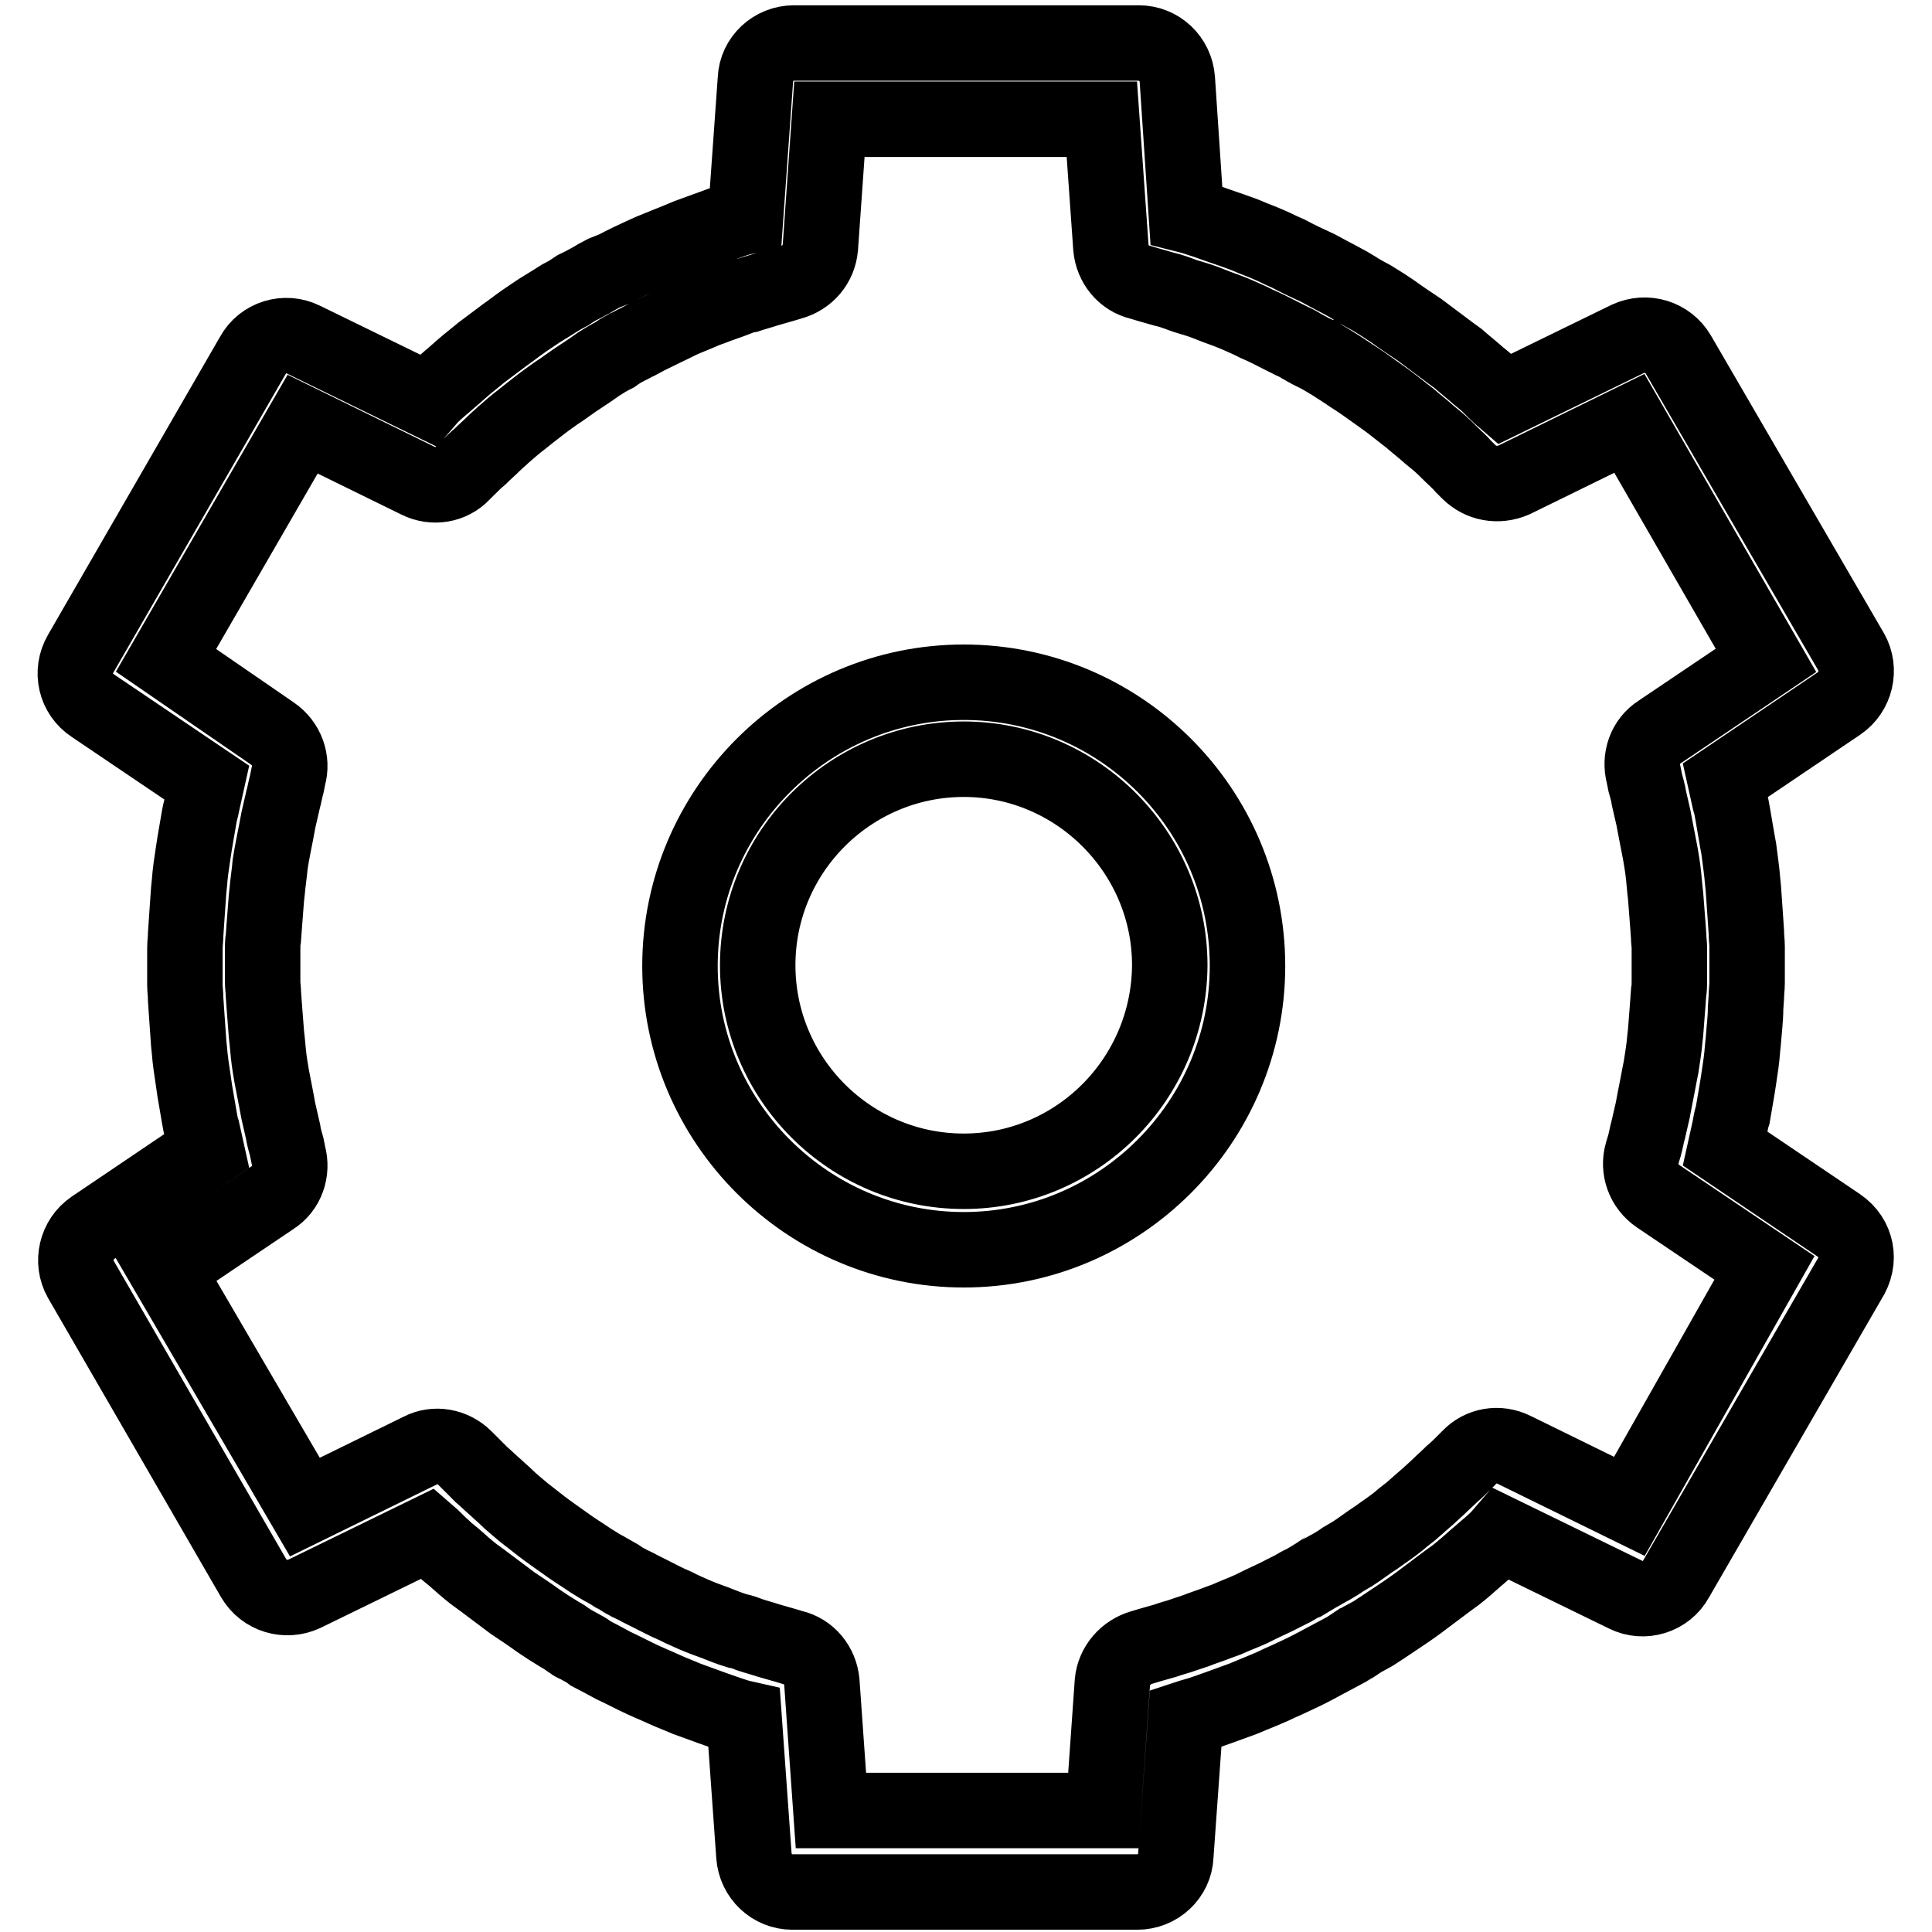 <?xml version="1.0" encoding="utf-8"?>
<!-- Svg Vector Icons : http://www.onlinewebfonts.com/icon -->
<!DOCTYPE svg PUBLIC "-//W3C//DTD SVG 1.1//EN" "http://www.w3.org/Graphics/SVG/1.1/DTD/svg11.dtd">
<svg version="1.1" xmlns="http://www.w3.org/2000/svg" xmlns:xlink="http://www.w3.org/1999/xlink" x="0px" y="0px" viewBox="0 0 256 256" enable-background="new 0 0 256 256" xml:space="preserve">
<g> <path stroke-width="10" fill-opacity="0" stroke="#000000"  d="M243.7,162.4l-15.1-10.2c0.2-0.9,0.4-1.8,0.6-2.7c0.1-0.6,0.2-1.2,0.4-1.8c0.2-1.2,0.4-2.3,0.6-3.5l0.2-1.3 c0.2-1.3,0.4-2.6,0.5-4l0.1-1c0.1-1.4,0.3-2.9,0.3-4.3l0.1-1.5c0-0.6,0.1-1.2,0.1-1.9v-2v-1.5v-1.3c0-0.6-0.1-1.2-0.1-1.9l-0.1-1.5 c-0.1-1.4-0.2-2.9-0.3-4.3l-0.1-1c-0.1-1.3-0.3-2.6-0.5-4.2l-0.2-1.1c-0.2-1.2-0.4-2.3-0.6-3.5c-0.1-0.6-0.2-1.2-0.4-1.8 c-0.2-0.9-0.4-1.8-0.6-2.7l15.1-10.2c2.2-1.5,2.9-4.5,1.6-6.8L222.4,47c-1.4-2.4-4.3-3.2-6.7-2.1l-16.4,8c-0.7-0.6-1.3-1.2-2-1.9 c-0.4-0.4-0.8-0.7-1.4-1.2c-0.9-0.8-1.8-1.5-2.7-2.3l-1.1-0.8c-1.1-0.8-2.1-1.6-3.2-2.4l-0.8-0.6c-1.2-0.8-2.4-1.6-3.5-2.4 l-1.2-0.8c-0.5-0.3-1.1-0.7-1.6-1c-0.4-0.2-0.7-0.4-1.1-0.6l-0.7-0.4c0,0-0.3-0.2-0.3-0.2l-1-0.6c-0.4-0.2-0.7-0.4-1.1-0.6 c-0.6-0.3-1.1-0.6-1.7-0.9l-1.3-0.7c-1.3-0.6-2.6-1.2-3.9-1.9l-0.9-0.4c-1.2-0.6-2.4-1.1-3.7-1.6l-1.2-0.5 c-1.1-0.4-2.2-0.8-3.4-1.2c-0.6-0.2-1.1-0.4-1.7-0.6c-0.9-0.3-1.8-0.6-2.6-0.8L156,10.5c-0.2-2.7-2.4-4.8-5.1-4.8h-45.7 c-2.7,0-5,2.1-5.1,4.8l-1.3,18.2c-0.9,0.2-1.8,0.5-2.6,0.8c-0.6,0.2-1.2,0.4-1.7,0.6c-1.1,0.4-2.2,0.8-3.3,1.2l-1.2,0.5 c-1.2,0.5-2.5,1-3.7,1.5l-0.9,0.4c-1.3,0.6-2.6,1.2-3.9,1.9L80,36.2c-0.6,0.3-1.1,0.6-1.6,0.9c-0.4,0.2-0.7,0.4-1.1,0.6l-0.6,0.3 c-0.1,0-0.3,0.2-0.4,0.2l-0.9,0.6c-0.4,0.2-0.7,0.4-1.1,0.6l-1.6,1l-1.3,0.8c-1.2,0.8-2.4,1.6-3.7,2.6L67,44.3 c-1.1,0.8-2.1,1.6-3.2,2.4l-1.1,0.9c-0.9,0.7-1.8,1.5-2.7,2.3c-0.5,0.4-0.9,0.8-1.4,1.2c-0.7,0.6-1.4,1.2-2,1.9l-16.4-8 c-2.4-1.2-5.4-0.3-6.7,2.1L10.7,86.6C9.3,89,10,92,12.3,93.5l15.1,10.2c-0.2,0.9-0.4,1.8-0.6,2.7c-0.1,0.6-0.3,1.2-0.4,1.8 c-0.2,1.2-0.4,2.3-0.6,3.5l-0.2,1.3c-0.2,1.3-0.4,2.6-0.5,4l-0.1,1c-0.1,1.4-0.2,2.9-0.3,4.3l-0.1,1.5c0,0.6-0.1,1.2-0.1,1.9v4.8 c0,0.6,0.1,1.2,0.1,1.9l0.1,1.5c0.1,1.4,0.2,2.9,0.3,4.3l0.1,1c0.1,1.3,0.3,2.6,0.5,3.9l0.2,1.4c0.2,1.2,0.4,2.3,0.6,3.5 c0.1,0.6,0.2,1.2,0.4,1.8c0.2,0.9,0.4,1.8,0.6,2.7l-15.1,10.2c-2.2,1.5-2.9,4.5-1.6,6.8l22.9,39.6c1.4,2.4,4.3,3.2,6.7,2.1l16.4-8 c0.7,0.6,1.3,1.3,2,1.9c0.4,0.4,0.9,0.8,1.4,1.2c0.9,0.8,1.8,1.6,2.7,2.3l1.1,0.8c1.1,0.8,2.1,1.6,3.2,2.4l0.8,0.6 c1.2,0.8,2.4,1.6,3.5,2.4l1.2,0.8c0.5,0.3,1.1,0.7,1.6,1c0.4,0.2,0.7,0.4,1.1,0.7l0.6,0.4c0.1,0.1,0.3,0.2,0.4,0.2l0.9,0.5 c0.4,0.2,0.7,0.4,1.1,0.7c0.6,0.3,1.1,0.6,1.7,0.9l1.3,0.7c1.3,0.6,2.6,1.3,3.9,1.9l0.9,0.4c1.2,0.5,2.4,1.1,3.7,1.6l1.2,0.5 c1.1,0.4,2.2,0.8,3.3,1.2l1.7,0.6c0.9,0.3,1.7,0.6,2.6,0.8l1.3,18.2c0.2,2.7,2.4,4.8,5.1,4.8h45.7c2.7,0,5-2.1,5.1-4.8l1.3-18.2 c0.9-0.3,1.8-0.5,2.6-0.8c0.6-0.2,1.1-0.4,1.7-0.6c1.1-0.4,2.2-0.8,3.3-1.2l1.2-0.5c1.2-0.5,2.5-1,3.7-1.6l0.9-0.4 c1.3-0.6,2.6-1.2,3.9-1.9l1.3-0.7c0.6-0.3,1.1-0.6,1.7-0.9c0.4-0.2,0.7-0.4,1.1-0.6l0.6-0.4c0.1,0,0.3-0.2,0.4-0.2l0.9-0.6 c0.4-0.2,0.7-0.4,1.1-0.6c0.6-0.3,1.1-0.7,1.6-1l1.2-0.8c1.2-0.8,2.4-1.6,3.5-2.4l0.8-0.6c1.1-0.8,2.1-1.6,3.2-2.4l1.1-0.8 c0.9-0.7,1.8-1.5,2.7-2.3c0.5-0.4,0.9-0.8,1.4-1.2c0.7-0.6,1.4-1.2,2-1.9l16.4,8c2.4,1.2,5.4,0.3,6.7-2.1l22.9-39.6 C246.7,167,246,164,243.7,162.4L243.7,162.4z M215.9,199.6l-15.3-7.5c-2-1-4.4-0.6-5.9,1l-0.7,0.7c-0.5,0.5-1,1-1.6,1.5 c-0.6,0.6-1.3,1.2-1.9,1.8l-1.2,1.1c-0.8,0.7-1.6,1.4-2.4,2.1l-0.9,0.7c-0.9,0.8-1.9,1.5-2.9,2.2l-0.7,0.5 c-1.1,0.7-2.1,1.5-3.2,2.2l-1.2,0.7c-0.4,0.3-0.9,0.6-1.4,0.9c-0.3,0.2-0.6,0.3-0.9,0.5l-0.7,0.4c0,0-0.3,0.2-0.4,0.2l-0.3,0.2 l-1.5,0.9c-0.5,0.2-1,0.5-1.5,0.8l-1.2,0.6c-1.1,0.6-2.3,1.1-3.5,1.7l-0.8,0.4c-1.1,0.5-2.2,0.9-3.3,1.4l-1.1,0.4 c-1,0.4-2,0.7-3,1.1l-1.5,0.5c-0.8,0.3-1.7,0.5-2.5,0.8c-0.7,0.2-1.4,0.4-2.1,0.6l-1,0.3c-2.1,0.6-3.7,2.4-3.9,4.6l-1.2,17h-36.1 l-1.2-17c-0.2-2.2-1.7-4.1-3.9-4.6l-1-0.3l-2.1-0.6c-0.9-0.3-1.7-0.5-2.6-0.8c-0.5-0.2-1-0.4-1.6-0.5c-1-0.3-2-0.7-3-1.1l-1.1-0.4 c-1.1-0.4-2.2-0.9-3.3-1.4l-0.8-0.4c-1.2-0.5-2.3-1.1-3.5-1.7l-1.2-0.6c-0.5-0.3-1-0.5-1.4-0.7c-0.3-0.2-0.6-0.3-0.9-0.5l-0.6-0.4 l-0.4-0.2c-0.1,0-0.3-0.2-0.3-0.2l-0.7-0.4c-0.3-0.2-0.6-0.3-0.9-0.5l-1.3-0.8l-1.2-0.8c-1.1-0.7-2.1-1.4-3.2-2.2l-0.7-0.5 c-1-0.7-1.9-1.4-2.9-2.2l-0.9-0.7c-0.8-0.7-1.6-1.3-2.4-2.1c-0.4-0.4-0.8-0.7-1.2-1.1c-0.7-0.6-1.3-1.2-2-1.8c-0.5-0.5-1-1-1.5-1.5 l-0.7-0.7c-1.6-1.6-4-2-5.9-1l-15.3,7.5L22,168.2l14.1-9.5c1.9-1.2,2.7-3.5,2.1-5.7l-0.2-1c-0.2-0.7-0.4-1.4-0.5-2.1 c-0.2-0.9-0.4-1.7-0.6-2.6c-0.1-0.5-0.2-1.1-0.3-1.6c-0.2-1-0.4-2.1-0.6-3.1l-0.2-1.2c-0.2-1.2-0.3-2.4-0.4-3.5l-0.1-0.9 c-0.1-1.3-0.2-2.6-0.3-3.9l-0.1-1.4c0-0.5-0.1-1.1-0.1-1.6v-1.7v-0.4v-1.1v-1c0-0.5,0-1.1,0.1-1.6l0.1-1.4c0.1-1.3,0.2-2.6,0.3-3.9 l0.1-0.9c0.1-1.2,0.3-2.4,0.4-3.6l0.2-1.2c0.2-1.1,0.4-2.1,0.6-3.1c0.1-0.5,0.2-1.1,0.3-1.6c0.2-0.9,0.4-1.7,0.6-2.6 c0.2-0.7,0.3-1.4,0.5-2.1l0.2-1c0.6-2.1-0.2-4.4-2.1-5.7L22,87.5l18.1-31.3l15.3,7.5c2,1,4.4,0.6,5.9-1l0.7-0.7 c0.5-0.5,1-1,1.6-1.5c0.6-0.6,1.3-1.2,1.9-1.8c0.4-0.4,0.8-0.7,1.2-1.1c0.8-0.7,1.6-1.4,2.4-2l1-0.8c0.9-0.7,1.9-1.5,2.9-2.2 l0.7-0.5c1.1-0.7,2.1-1.5,3.2-2.2l1.2-0.8c0.4-0.3,0.9-0.6,1.3-0.9l0.8-0.5l0.7-0.4c0,0,0.3-0.2,0.4-0.2c0.1,0,0.3-0.2,0.3-0.2 l0.6-0.4c0.3-0.2,0.6-0.3,0.9-0.5c0.5-0.2,0.9-0.5,1.4-0.7l1.3-0.7c1.2-0.6,2.3-1.1,3.5-1.7l0.8-0.4c1.1-0.5,2.2-0.9,3.3-1.4 l1.1-0.4c1-0.4,2-0.7,3-1.1c0.5-0.2,1-0.4,1.6-0.5c0.9-0.3,1.7-0.5,2.6-0.8c0.7-0.2,1.4-0.4,2.1-0.6l1-0.3c2.2-0.6,3.7-2.4,3.9-4.6 l1.2-17h36.1l1.2,17c0.2,2.2,1.7,4.1,3.9,4.6l1,0.3c0.7,0.2,1.4,0.4,2.1,0.6c0.9,0.2,1.7,0.5,2.5,0.8c0.5,0.2,1,0.3,1.6,0.5 c1,0.3,2,0.7,3,1.1l1.1,0.4c1.1,0.4,2.2,0.9,3.3,1.4l0.8,0.4c1.2,0.5,2.3,1.1,3.5,1.7l1.2,0.6c0.5,0.2,1,0.5,1.5,0.8 c0.3,0.2,0.6,0.3,0.9,0.5l0.6,0.3c0.1,0,0.4,0.2,0.5,0.2c0,0,0.2,0.2,0.3,0.2l1.5,0.9c0.5,0.3,0.9,0.6,1.4,0.9l1.2,0.8 c1.1,0.7,2.1,1.4,3.2,2.2l0.7,0.5c1,0.7,1.9,1.4,2.9,2.2l0.9,0.7c0.8,0.7,1.6,1.3,2.6,2.2l1.1,0.9c0.7,0.6,1.3,1.2,1.9,1.8 c0.5,0.5,1.1,1,1.5,1.5l0.7,0.7c1.6,1.6,3.9,2,6,1.1l15.3-7.5L234,87.5L219.9,97c-1.9,1.2-2.7,3.5-2.1,5.7l0.2,1 c0.2,0.7,0.4,1.4,0.5,2.1c0.2,0.9,0.4,1.7,0.6,2.6c0.1,0.5,0.2,1.1,0.3,1.6c0.2,1,0.4,2.1,0.6,3.1l0.2,1.2c0.2,1.2,0.3,2.4,0.4,3.5 l0.1,0.9c0.1,1.3,0.2,2.6,0.3,3.9l0.1,1.4c0,0.5,0.1,1.1,0.1,1.6v4.3c0,0.5,0,1.1-0.1,1.6l-0.1,1.4c-0.1,1.3-0.2,2.6-0.3,3.9 l-0.1,0.9c-0.1,1.2-0.3,2.4-0.5,3.7l-0.2,1c-0.2,1.1-0.4,2.1-0.6,3.1c-0.1,0.5-0.2,1.1-0.3,1.6c-0.2,0.9-0.4,1.7-0.6,2.6 c-0.2,0.7-0.3,1.4-0.5,2.1l-0.3,1c-0.6,2.1,0.2,4.4,2.1,5.7l14.1,9.5L215.9,199.6L215.9,199.6z"/> <path stroke-width="10" fill-opacity="0" stroke="#000000"  d="M127.7,90.4c-20.7,0-37.6,16.9-37.6,37.6c0,20.7,16.9,37.6,37.6,37.6c20.7,0,37.6-16.9,37.6-37.6 C165.3,107.2,148.4,90.4,127.7,90.4z M127.7,155.2c-15.1,0-27.3-12.3-27.3-27.3c0-15.1,12.3-27.3,27.3-27.3s27.3,12.3,27.3,27.3 C154.9,143,142.7,155.2,127.7,155.2z"/></g>
</svg>